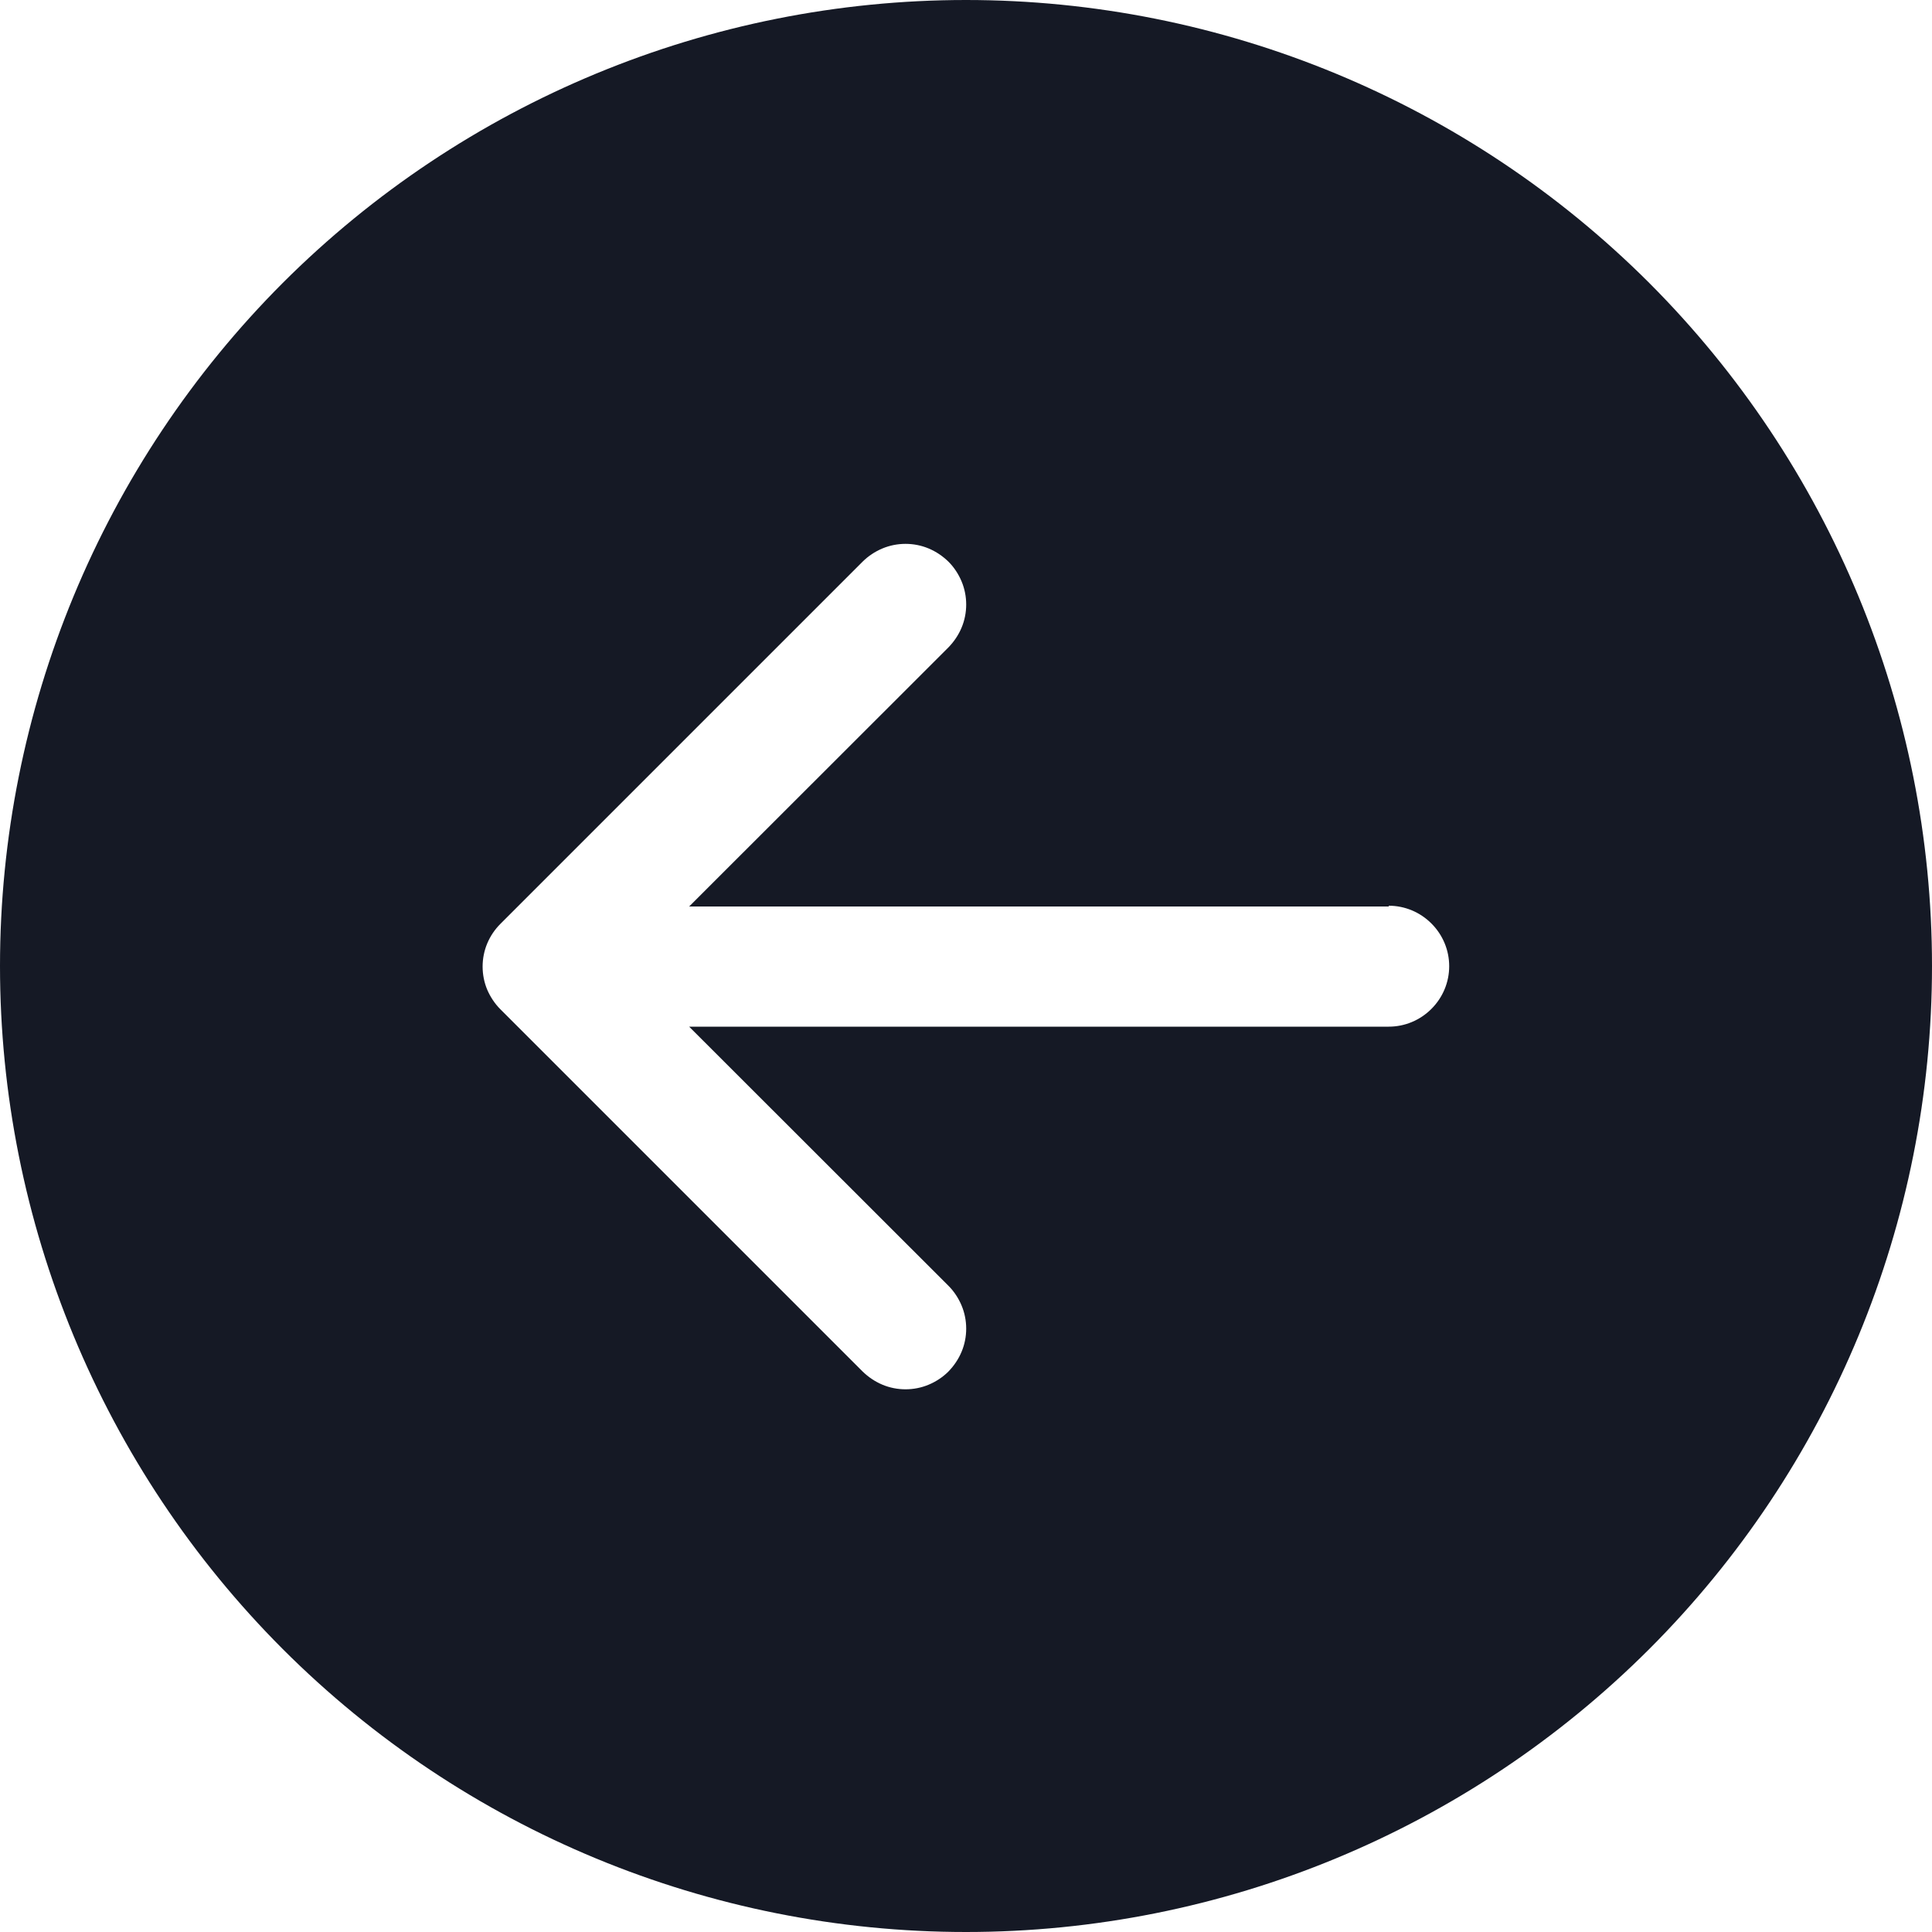 <?xml version="1.0" encoding="UTF-8"?> <svg xmlns="http://www.w3.org/2000/svg" xmlns:xlink="http://www.w3.org/1999/xlink" id="_лой_1" data-name="Слой 1" width="3.53cm" height="3.53cm" viewBox="0 0 100 100"><defs><style> .cls-1 { fill: #151925; } .cls-2 { clip-path: url(#clippath); } .cls-3 { fill: none; } </style><clipPath id="clippath"><rect class="cls-3" width="100" height="100"></rect></clipPath></defs><g class="cls-2"><path class="cls-1" d="M50,0C36.74,0,24.02,5.27,14.64,14.64,5.27,24.02,0,36.74,0,50s5.27,25.98,14.64,35.36c9.38,9.38,22.09,14.64,35.36,14.64s25.98-5.27,35.36-14.64c9.38-9.38,14.64-22.09,14.64-35.36s-5.27-25.98-14.64-35.36C75.98,5.27,63.26,0,50,0Zm21.88,46.88c.83,0,1.62,.33,2.21,.92,.59,.59,.92,1.38,.92,2.21s-.33,1.62-.92,2.21c-.59,.59-1.38,.92-2.21,.92H35.67l13.42,13.41c.29,.29,.52,.64,.68,1.02,.16,.38,.24,.79,.24,1.2s-.08,.82-.24,1.2c-.16,.38-.39,.72-.68,1.02-.29,.29-.64,.52-1.02,.68-.38,.16-.79,.24-1.2,.24s-.82-.08-1.2-.24c-.38-.16-.72-.39-1.02-.68l-18.75-18.75c-.29-.29-.52-.64-.68-1.01-.16-.38-.24-.79-.24-1.2s.08-.82,.24-1.2c.16-.38,.39-.72,.68-1.01l18.75-18.75c.29-.29,.64-.52,1.02-.68,.38-.16,.79-.24,1.2-.24s.82,.08,1.2,.24c.38,.16,.72,.39,1.02,.68,.29,.29,.52,.64,.68,1.02,.16,.38,.24,.79,.24,1.2s-.08,.82-.24,1.2c-.16,.38-.39,.72-.68,1.02l-13.42,13.41h36.21Z"></path></g></svg> 